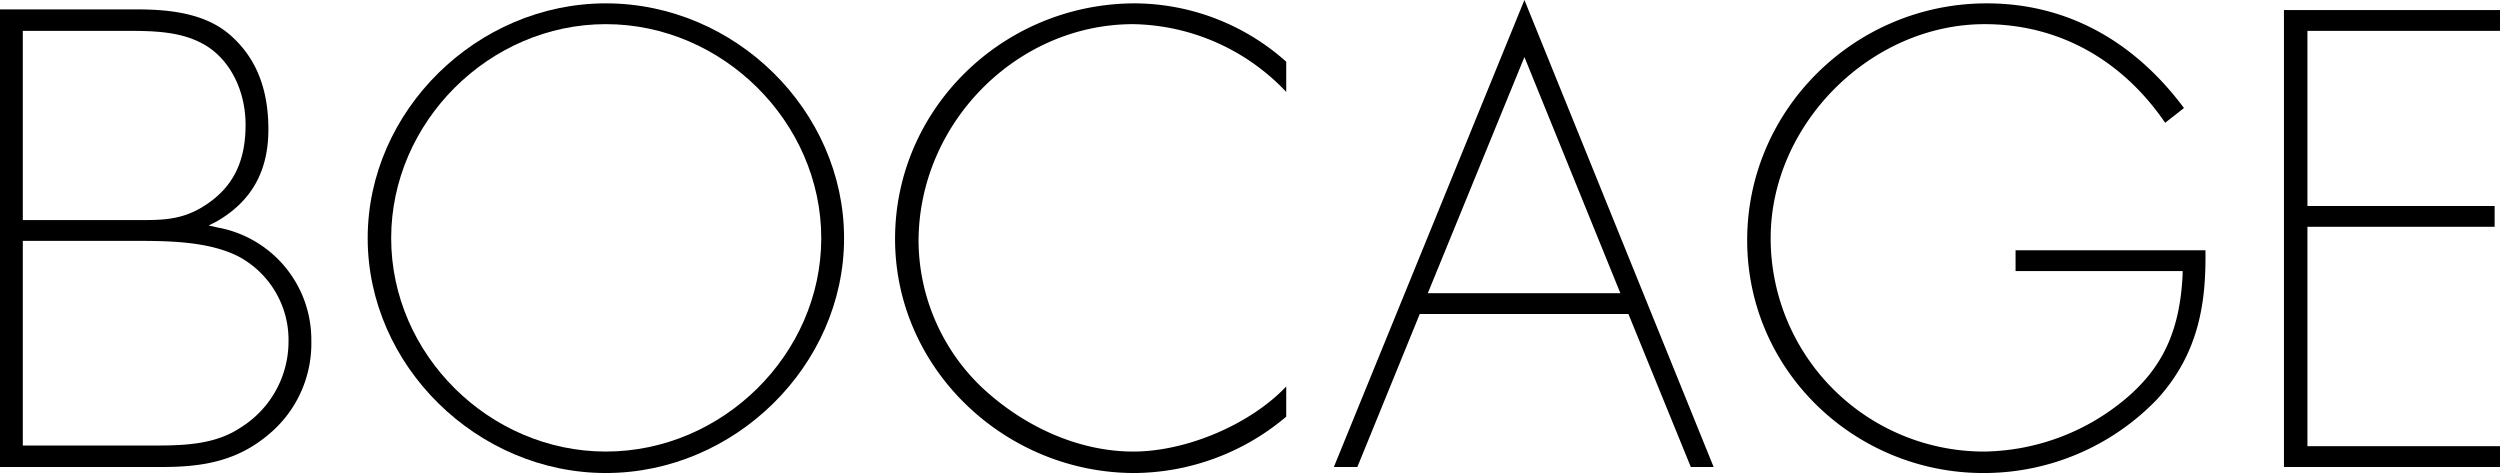 <svg id="Calque_1" data-name="Calque 1" xmlns="http://www.w3.org/2000/svg" viewBox="0 0 372.6 70.5"><title>bocage</title><path d="M56.9,178.6c-3.7,2.5-8.2,2.7-12.7,2.7H24.4V150.8H41.7c5.2,0,10.6.2,14.8,2.3A14.1,14.1,0,0,1,64,165.9a15.1,15.1,0,0,1-7.1,12.7M24.4,119.5H39.5c4.2,0,8.6,0,12.2,2.2s5.9,6.7,5.9,11.8S56,142.3,52.3,145s-6.8,2.7-10.6,2.7H24.4Zm43,46.2a17,17,0,0,0-14-16.9l-1.3-.3,1.2-.6c5.2-3,7.7-7.5,7.7-13.7s-1.9-10.7-5.6-14-9-3.9-14-3.9H21v68.2H45.2c6.1,0,11.2-.9,15.9-4.9a17.6,17.6,0,0,0,6.3-13.9" transform="translate(-21 -114.9)"/><path d="M111.3,182.2c-17.4,0-32-14.5-32-31.8s14.6-31.9,32-31.9,32.1,14.6,32.1,31.9-14.7,31.8-32.1,31.8m0-66.8c-19.2,0-35.5,16-35.5,35s16.3,35,35.5,35,35.5-16,35.5-35-16.2-35-35.5-35" transform="translate(-21 -114.9)"/><path d="M190.1,185.4a35.4,35.4,0,0,0,22.6-8.4v-4.5c-5.3,5.6-14.8,9.7-22.8,9.7s-16.2-3.6-22.6-9.6a30.4,30.4,0,0,1-9.4-21.7c0-17.6,14.6-32.4,32-32.4a32.1,32.1,0,0,1,22.8,10.1v-4.5a34.1,34.1,0,0,0-22.5-8.7c-19.7,0-35.8,15.7-35.8,35.1s16.4,34.9,35.7,34.9" transform="translate(-21 -114.9)"/><path d="M248.2,123.4l14.3,35.2H233.8Zm15.5,38.3,9.3,22.8h3.4l-28.2-69.6-28.4,69.6h3.5l9.3-22.8Z" transform="translate(-21 -114.9)"/><path d="M349.7,152.2H321.4v3.1h24.9v.5c-.4,8.3-2.9,13.9-8.7,18.7a33.5,33.5,0,0,1-20.8,7.7,31.8,31.8,0,0,1-31.9-31.8c0-17,14.9-31.9,31.9-31.9,10.9,0,20.4,5.2,26.9,14.7l2.8-2.2c-7.6-10.2-17.7-15.6-29.4-15.6-19.6,0-35.7,15.8-35.7,35.3s16.1,34.7,35.2,34.7a35.8,35.8,0,0,0,25.9-11c6.4-7,7.3-14.8,7.2-22.2" transform="translate(-21 -114.9)"/><polygon points="372.6 4.6 372.6 1.5 340.4 1.5 340.4 69.6 372.6 69.6 372.6 66.5 343.9 66.5 343.9 33.8 371.8 33.8 371.8 30.7 343.9 30.7 343.9 4.6 372.6 4.6"/></svg>